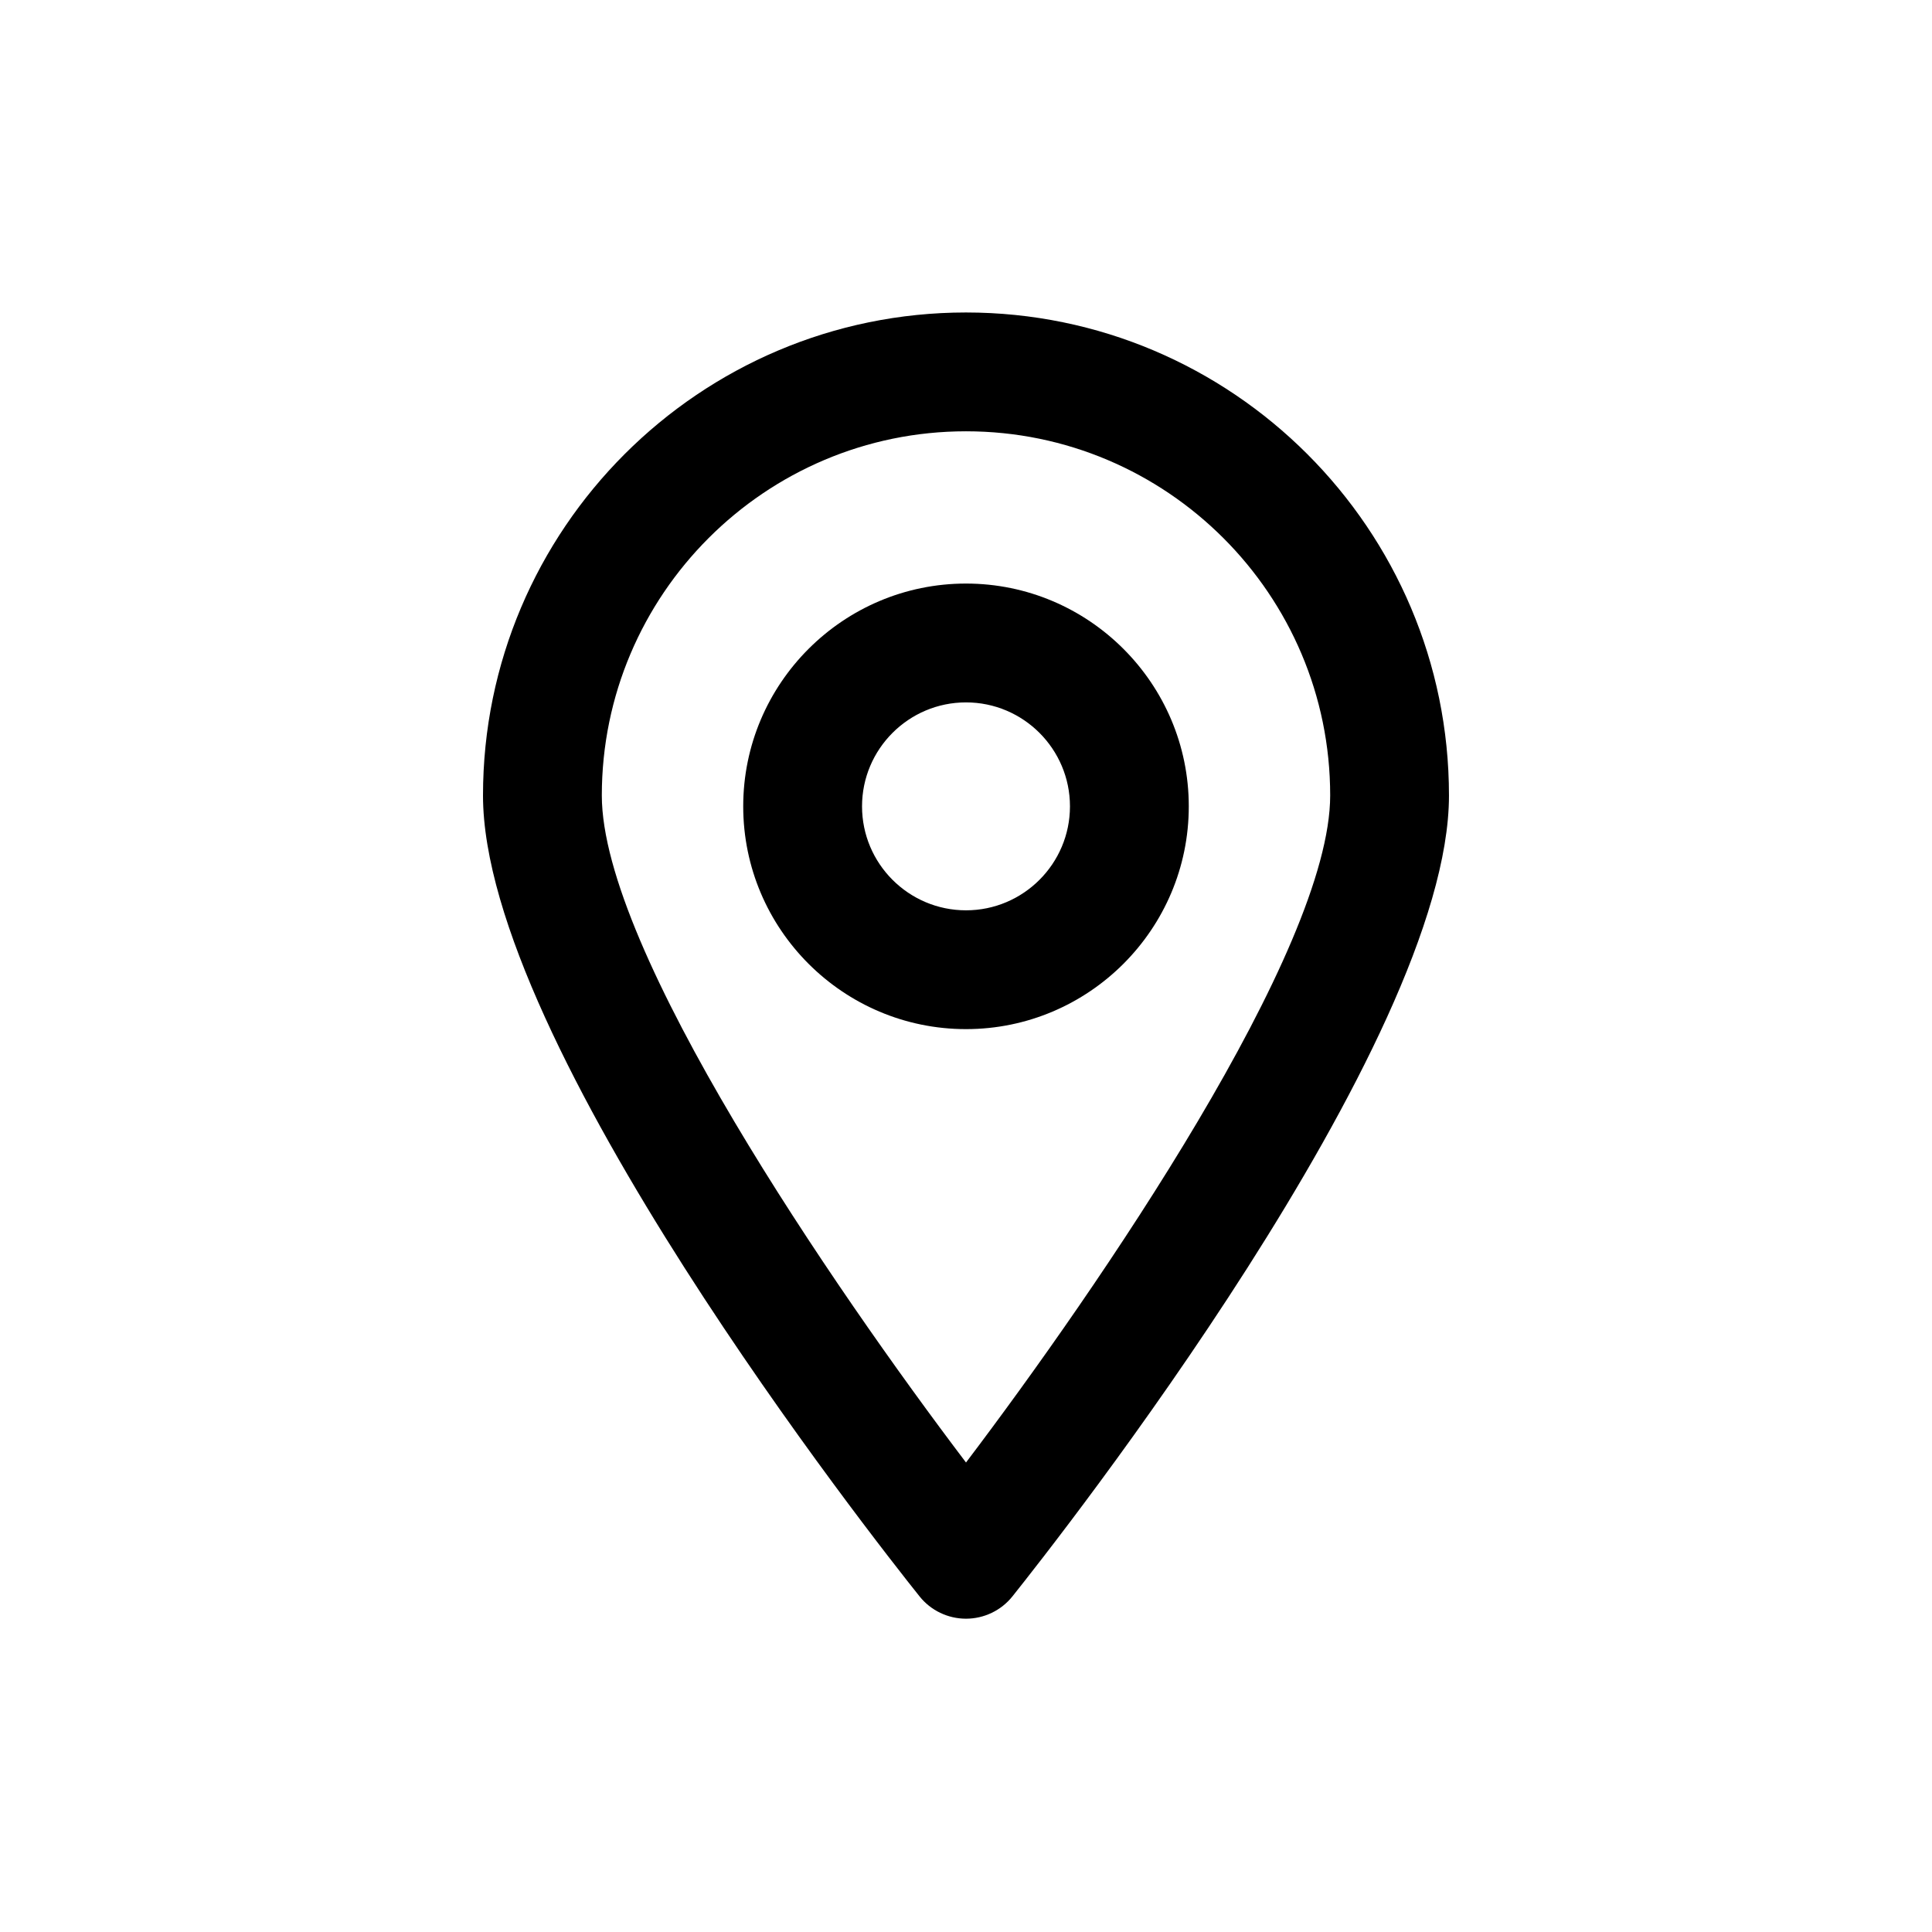 <?xml version="1.0" encoding="UTF-8"?>
<!-- Uploaded to: SVG Repo, www.svgrepo.com, Generator: SVG Repo Mixer Tools -->
<svg fill="#000000" width="800px" height="800px" version="1.1" viewBox="144 144 512 512" xmlns="http://www.w3.org/2000/svg">
 <g>
  <path d="m400 226.81c-70.566 0-128 57.418-128 128 0 65.605 103.86 197.45 115.7 212.26 2.977 3.731 7.527 5.902 12.297 5.902s9.32-2.172 12.297-5.902c11.84-14.816 115.7-146.66 115.7-212.26-0.004-70.578-57.438-128-128-128zm0 304.77c-35.141-46.367-96.512-135.82-96.512-176.77 0-53.215 43.297-96.512 96.512-96.512s96.512 43.297 96.512 96.512c-0.004 40.918-61.371 130.39-96.512 176.77z"/>
  <path d="m400 298.65c-32.543 0-59.039 26.48-59.039 59.039s26.496 59.039 59.039 59.039 59.039-26.48 59.039-59.039c0-32.555-26.496-59.039-59.039-59.039zm0 86.594c-15.191 0-27.551-12.359-27.551-27.551 0-15.191 12.359-27.551 27.551-27.551s27.551 12.359 27.551 27.551c0 15.191-12.359 27.551-27.551 27.551z"/>
 </g>
</svg>
